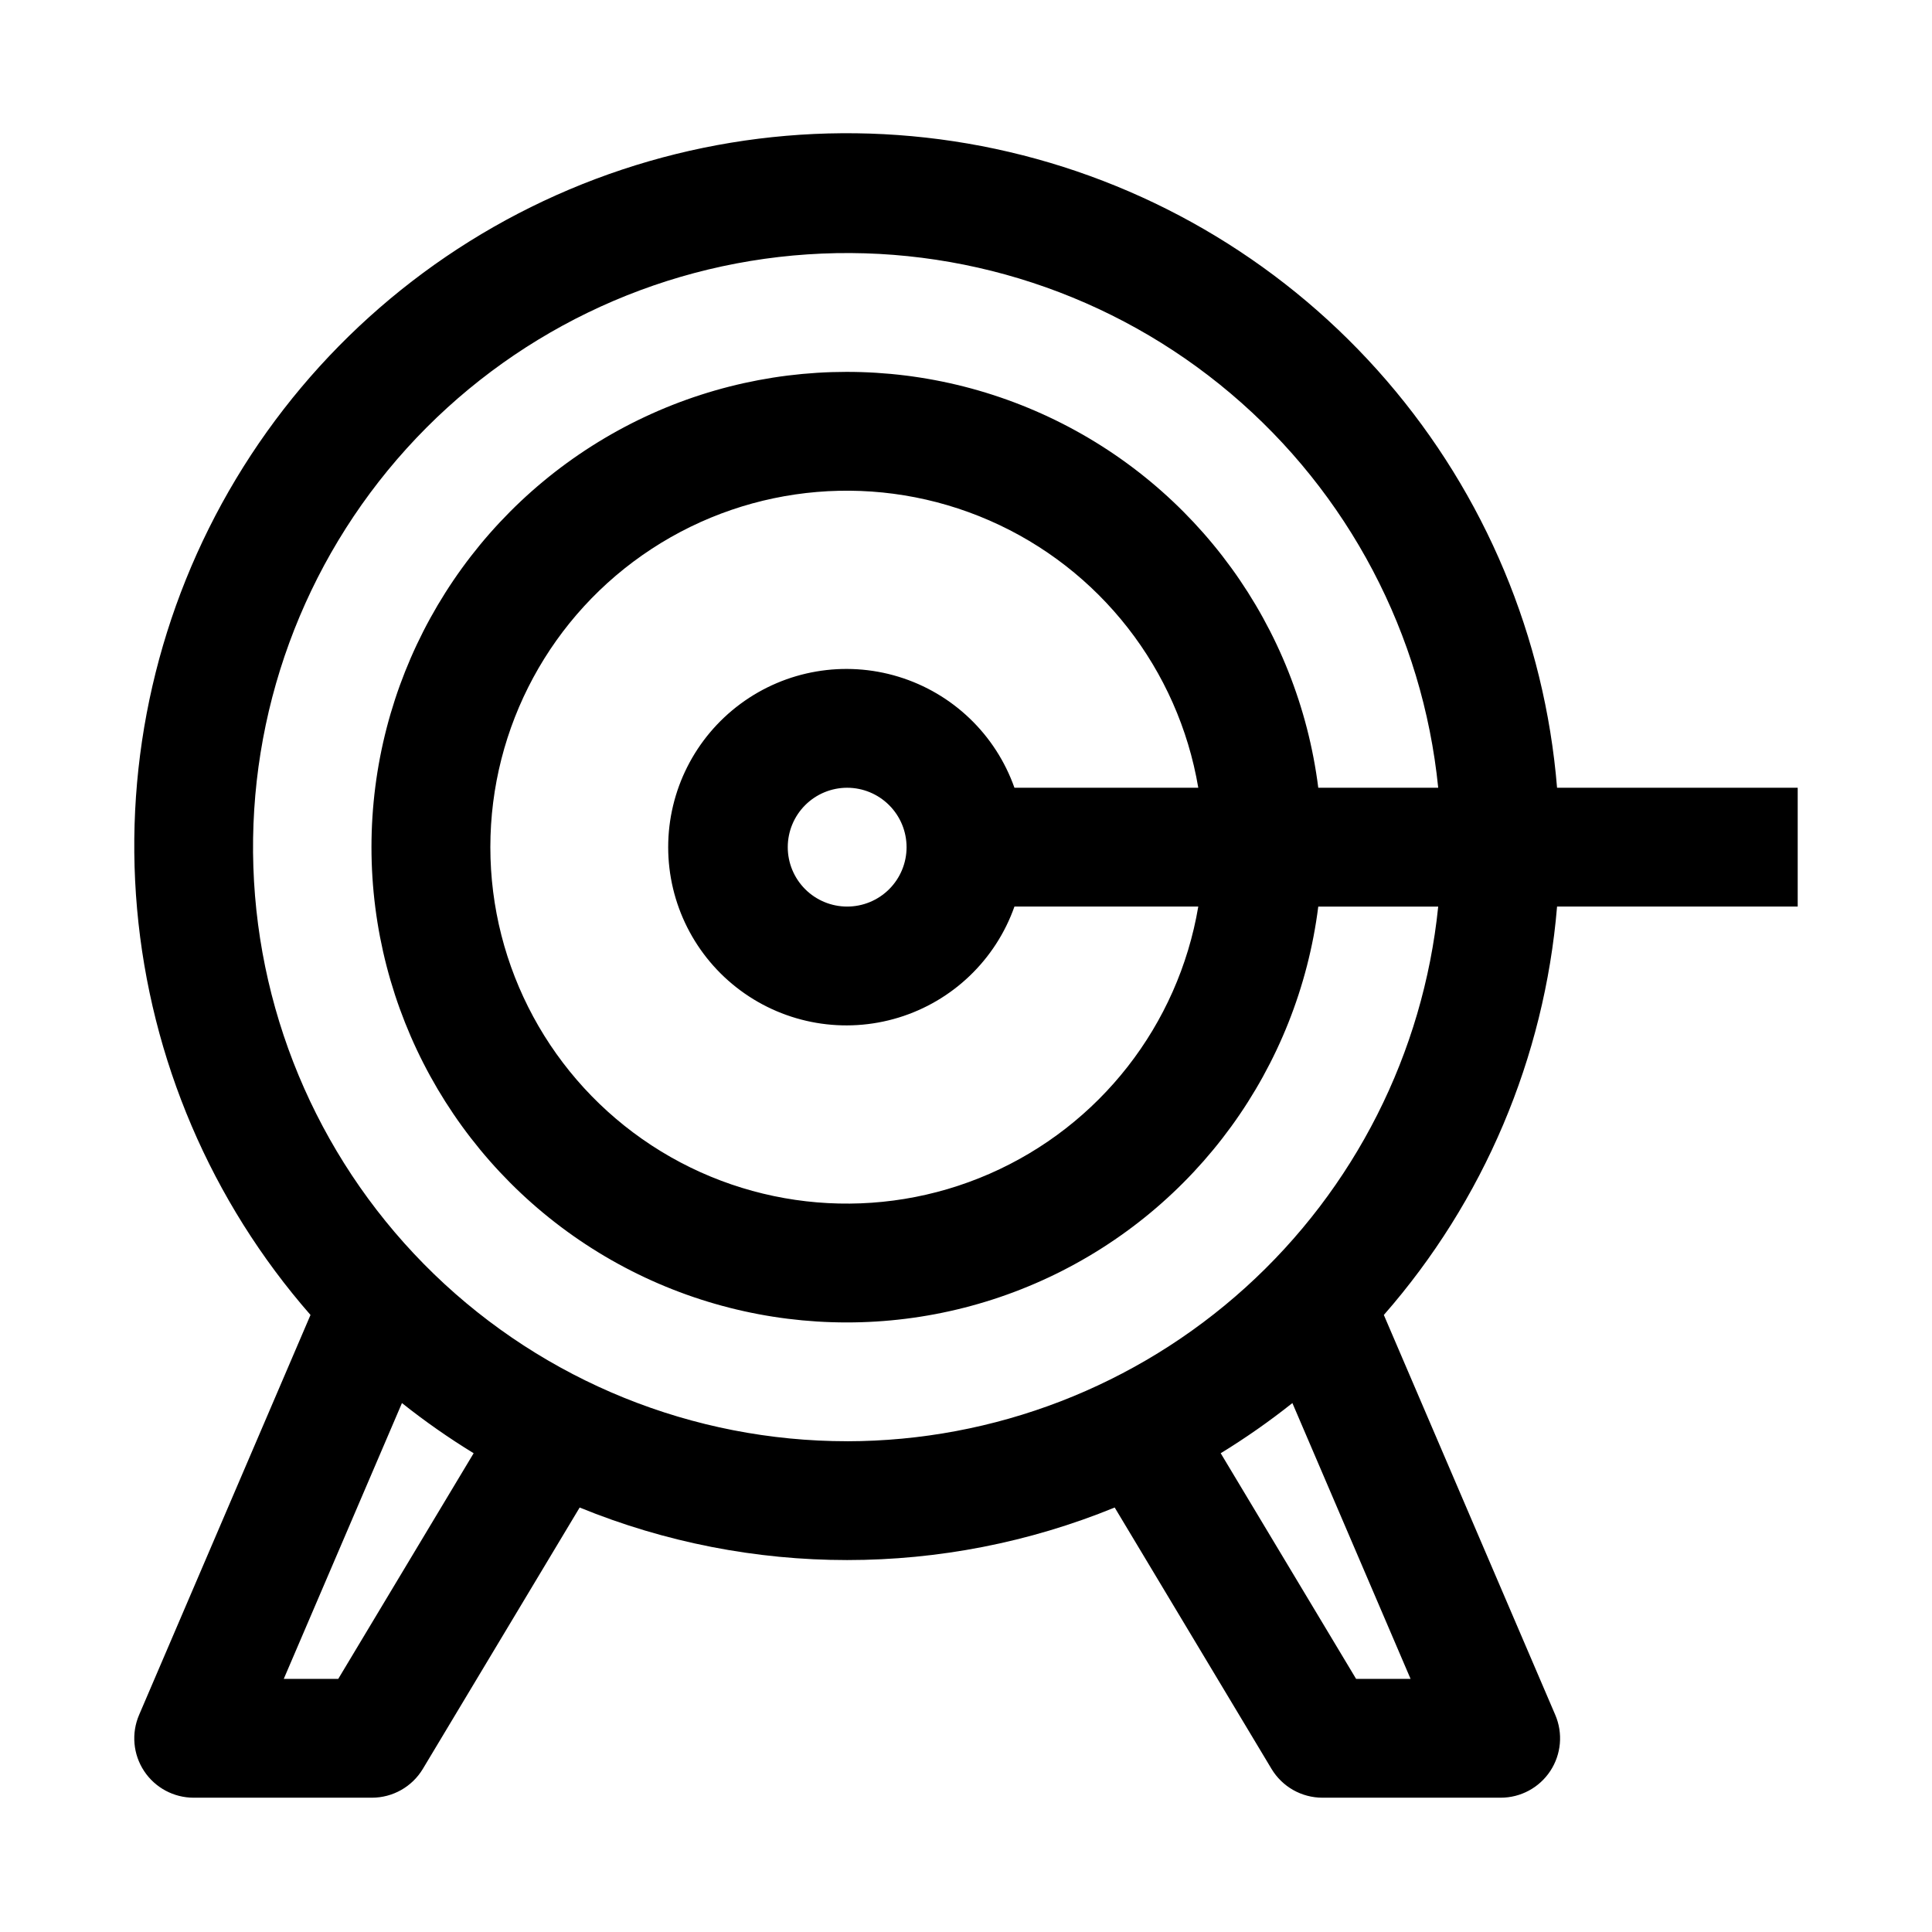 <?xml version="1.0" encoding="UTF-8"?>
<!-- Uploaded to: ICON Repo, www.iconrepo.com, Generator: ICON Repo Mixer Tools -->
<svg fill="#000000" width="800px" height="800px" version="1.1" viewBox="144 144 512 512" xmlns="http://www.w3.org/2000/svg">
 <path d="m620.41 384.25v-31.488h-63.773c-3.258-39.84-19.07-77.621-45.168-107.9-26.098-30.277-61.129-51.496-100.05-60.598s-79.734-5.613-116.55 9.957c-36.816 15.57-67.742 42.422-88.328 76.688-20.582 34.27-29.762 74.184-26.211 114 3.547 39.816 19.637 77.48 45.957 107.57l-45.426 105.99c-2.09 4.863-1.594 10.453 1.32 14.871 2.914 4.418 7.856 7.074 13.145 7.07h47.234c5.527 0 10.652-2.898 13.5-7.641l41.555-69.258v-0.004c45.441 18.566 96.352 18.566 141.79 0l41.555 69.258 0.004 0.004c2.844 4.742 7.969 7.641 13.496 7.641h47.234c5.293 0.004 10.23-2.652 13.145-7.07 2.914-4.418 3.41-10.008 1.324-14.871l-45.43-105.99c26.484-30.238 42.57-68.172 45.906-108.23zm-386.77 204.67h-14.438l31.32-73.094c6.059 4.816 12.402 9.258 19 13.297zm269.74 0-35.883-59.801v0.004c6.602-4.039 12.945-8.48 19-13.297l31.32 73.094zm-134.87-62.977c-40.848 0.004-80.098-15.867-109.46-44.262-29.363-28.398-46.539-67.09-47.906-107.91-1.363-40.824 13.188-80.582 40.59-110.88 27.398-30.293 65.5-48.75 106.25-51.477 40.754-2.727 80.977 10.492 112.16 36.867 31.191 26.371 50.91 63.836 54.996 104.48h-31.785c-5.391-42.785-32.293-79.84-71.309-98.207-39.016-18.371-84.719-15.504-121.13 7.598-36.41 23.105-58.473 63.23-58.473 106.36 0 43.121 22.062 83.25 58.473 106.35 36.414 23.102 82.117 25.969 121.13 7.602 39.016-18.371 65.918-55.426 71.309-98.211h31.785c-3.953 38.812-22.152 74.785-51.086 100.96-28.934 26.172-66.543 40.688-105.55 40.738zm44.332-173.18h-0.004c-4.992-14.121-16.383-25.035-30.707-29.418-14.32-4.383-29.871-1.715-41.91 7.191-12.043 8.906-19.145 22.996-19.145 37.973 0 14.977 7.102 29.066 19.145 37.973 12.039 8.906 27.59 11.574 41.91 7.191 14.324-4.387 25.715-15.301 30.707-29.422h48.719c-5.312 31.426-26.113 58.055-55.32 70.816-29.203 12.762-62.875 9.938-89.547-7.516-26.668-17.449-42.742-47.172-42.742-79.043 0-31.875 16.074-61.598 42.742-79.047 26.672-17.453 60.344-20.277 89.547-7.516 29.207 12.762 50.008 39.391 55.32 70.816h-48.719zm-28.59 15.746c0 4.176-1.656 8.18-4.609 11.133s-6.957 4.609-11.133 4.609-8.18-1.656-11.133-4.609-4.613-6.957-4.613-11.133 1.66-8.18 4.613-11.133 6.957-4.613 11.133-4.613c4.172 0.004 8.176 1.664 11.125 4.617 2.953 2.949 4.613 6.953 4.617 11.129z"/>
</svg>